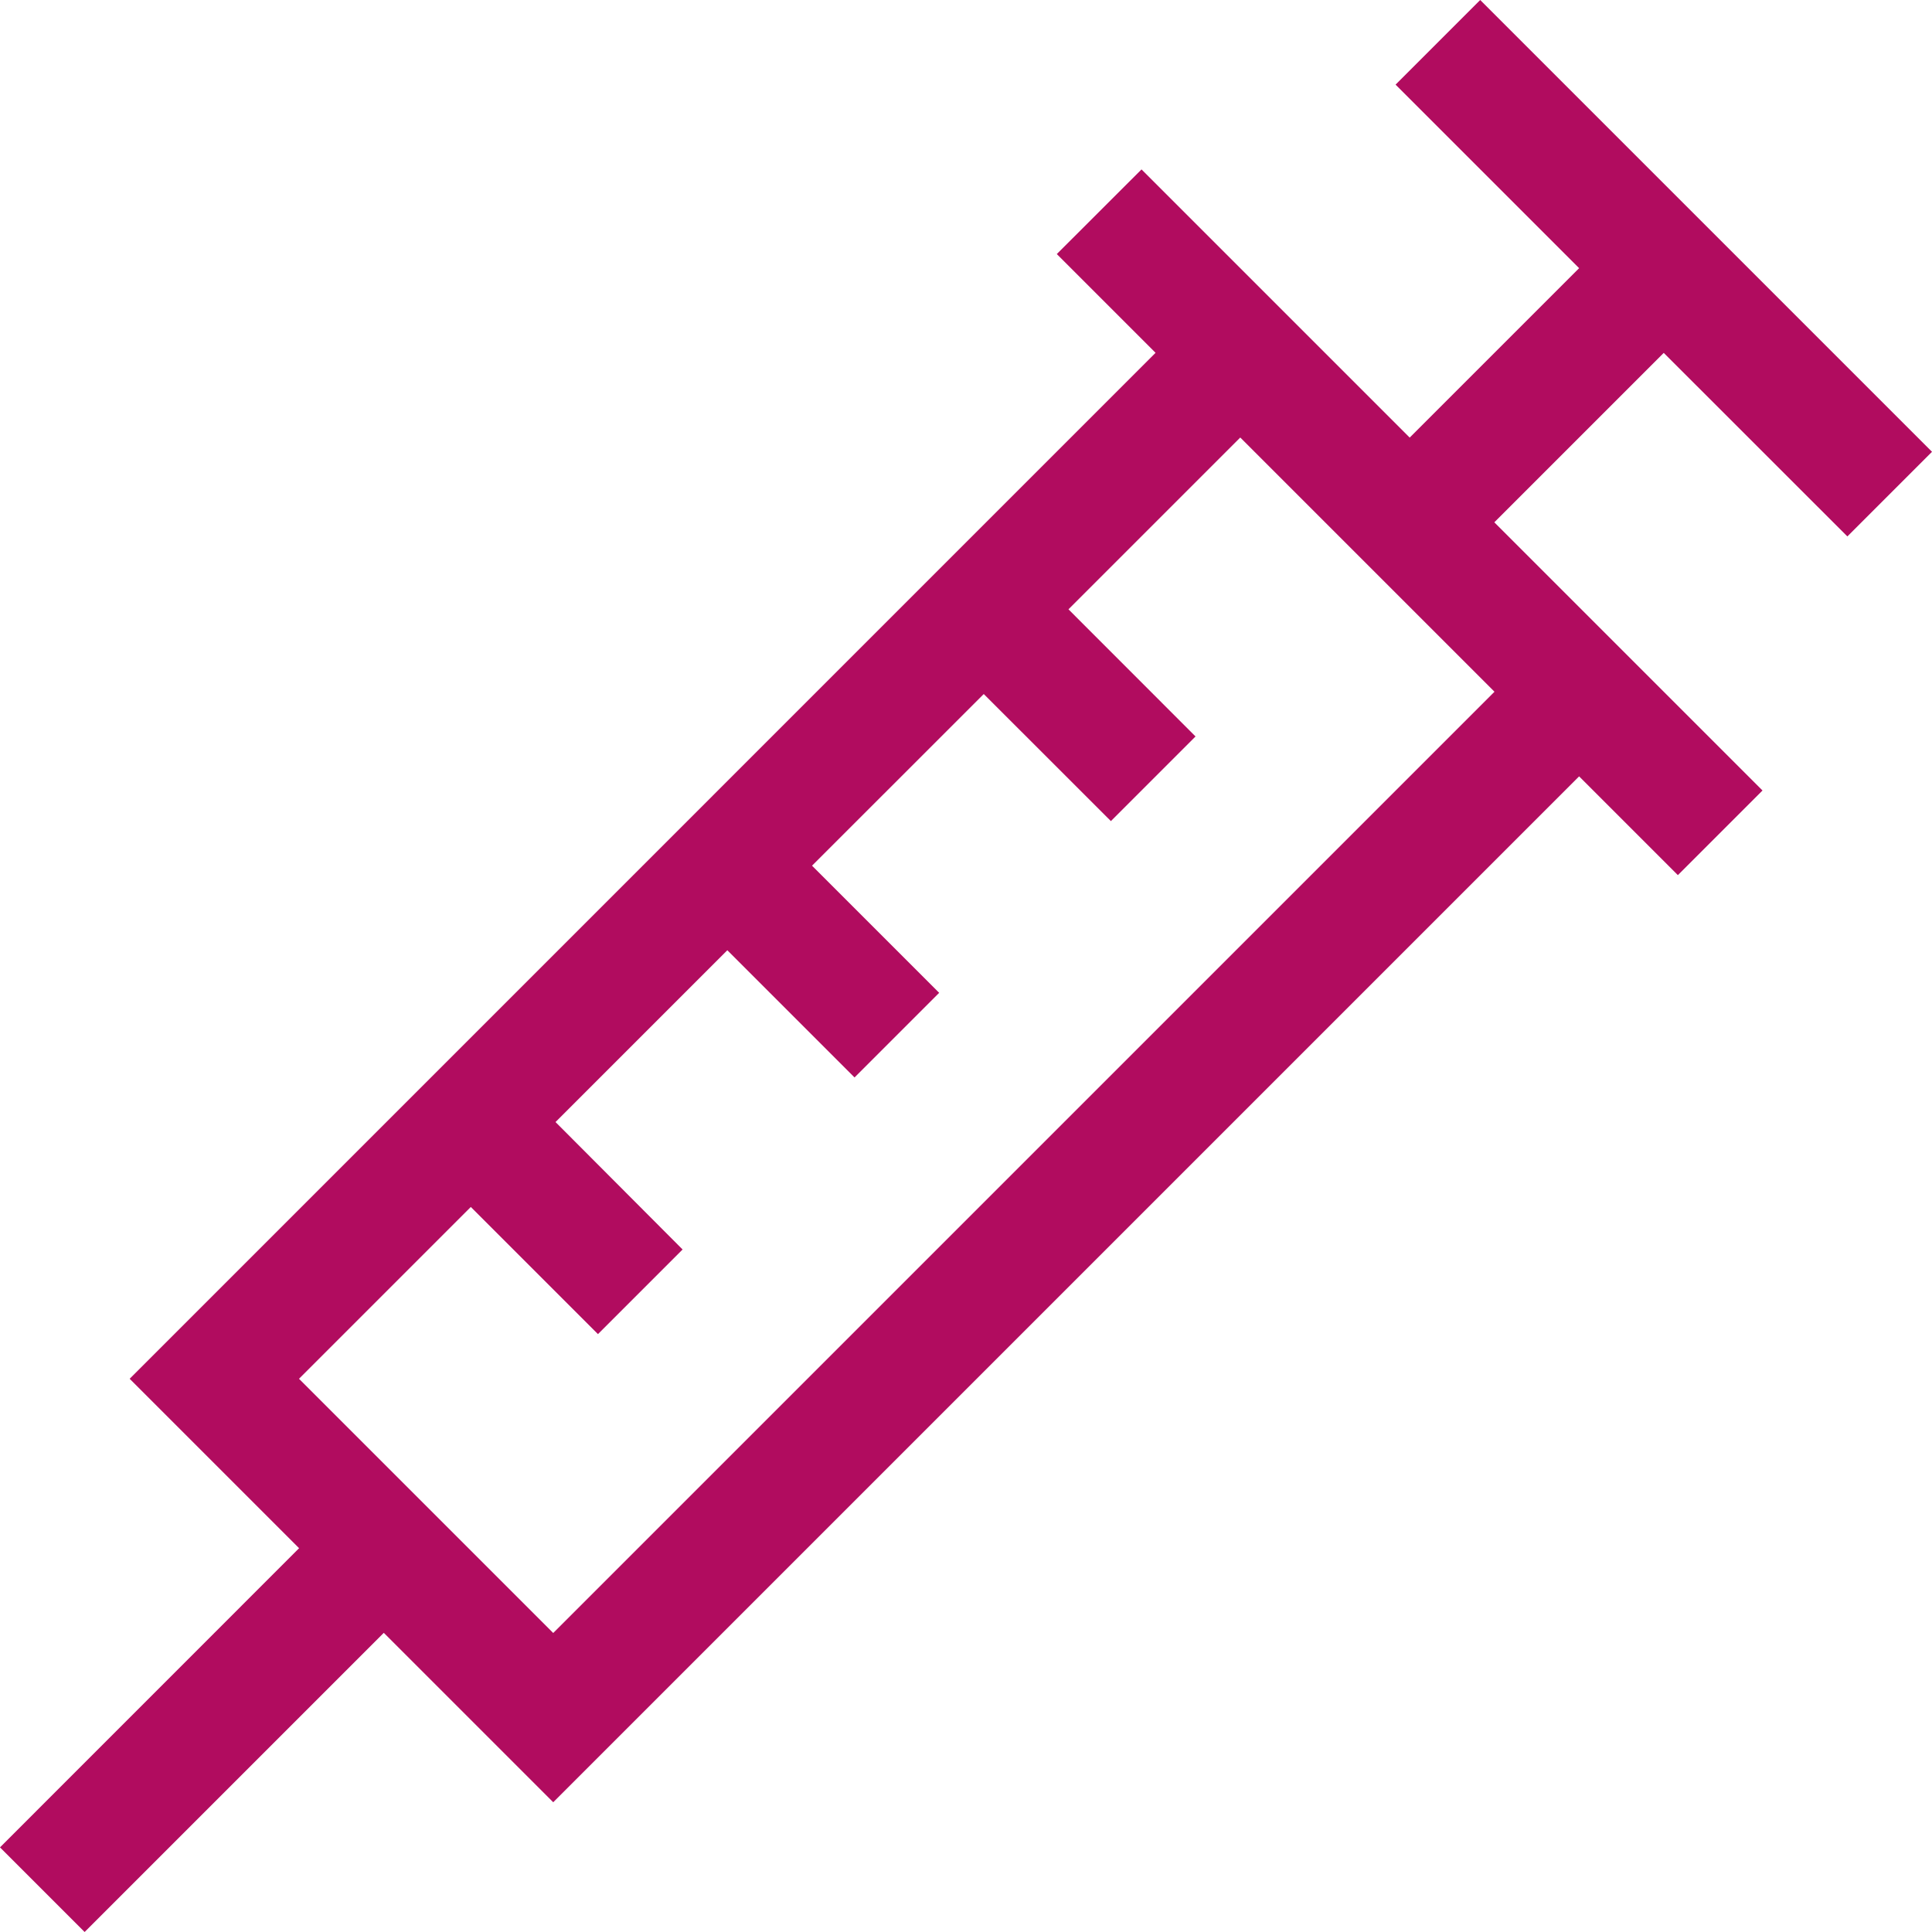 <svg xmlns="http://www.w3.org/2000/svg" width="26" height="26" viewBox="0 0 26 26"><defs><style>.a{fill:#b10c5f;}</style></defs><path class="a" d="M24.861,7.219,26,6.08,19.92,0,18.781,1.139l2.47,2.47-2.28,2.28L15.362,2.28,14.222,3.419l1.329,1.329L1.745,18.555l2.28,2.28L0,24.861,1.139,26l4.026-4.026,2.28,2.28L21.251,10.448l1.329,1.329,1.139-1.139L20.11,7.029l2.28-2.28ZM7.445,21.976,4.024,18.555l2.312-2.312,1.711,1.711,1.139-1.139L7.476,15.1l2.312-2.312L11.5,14.5l1.139-1.139-1.711-1.711L13.239,9.34,14.95,11.05l1.139-1.139L14.379,8.2l2.312-2.312,3.421,3.421Z"/></svg>